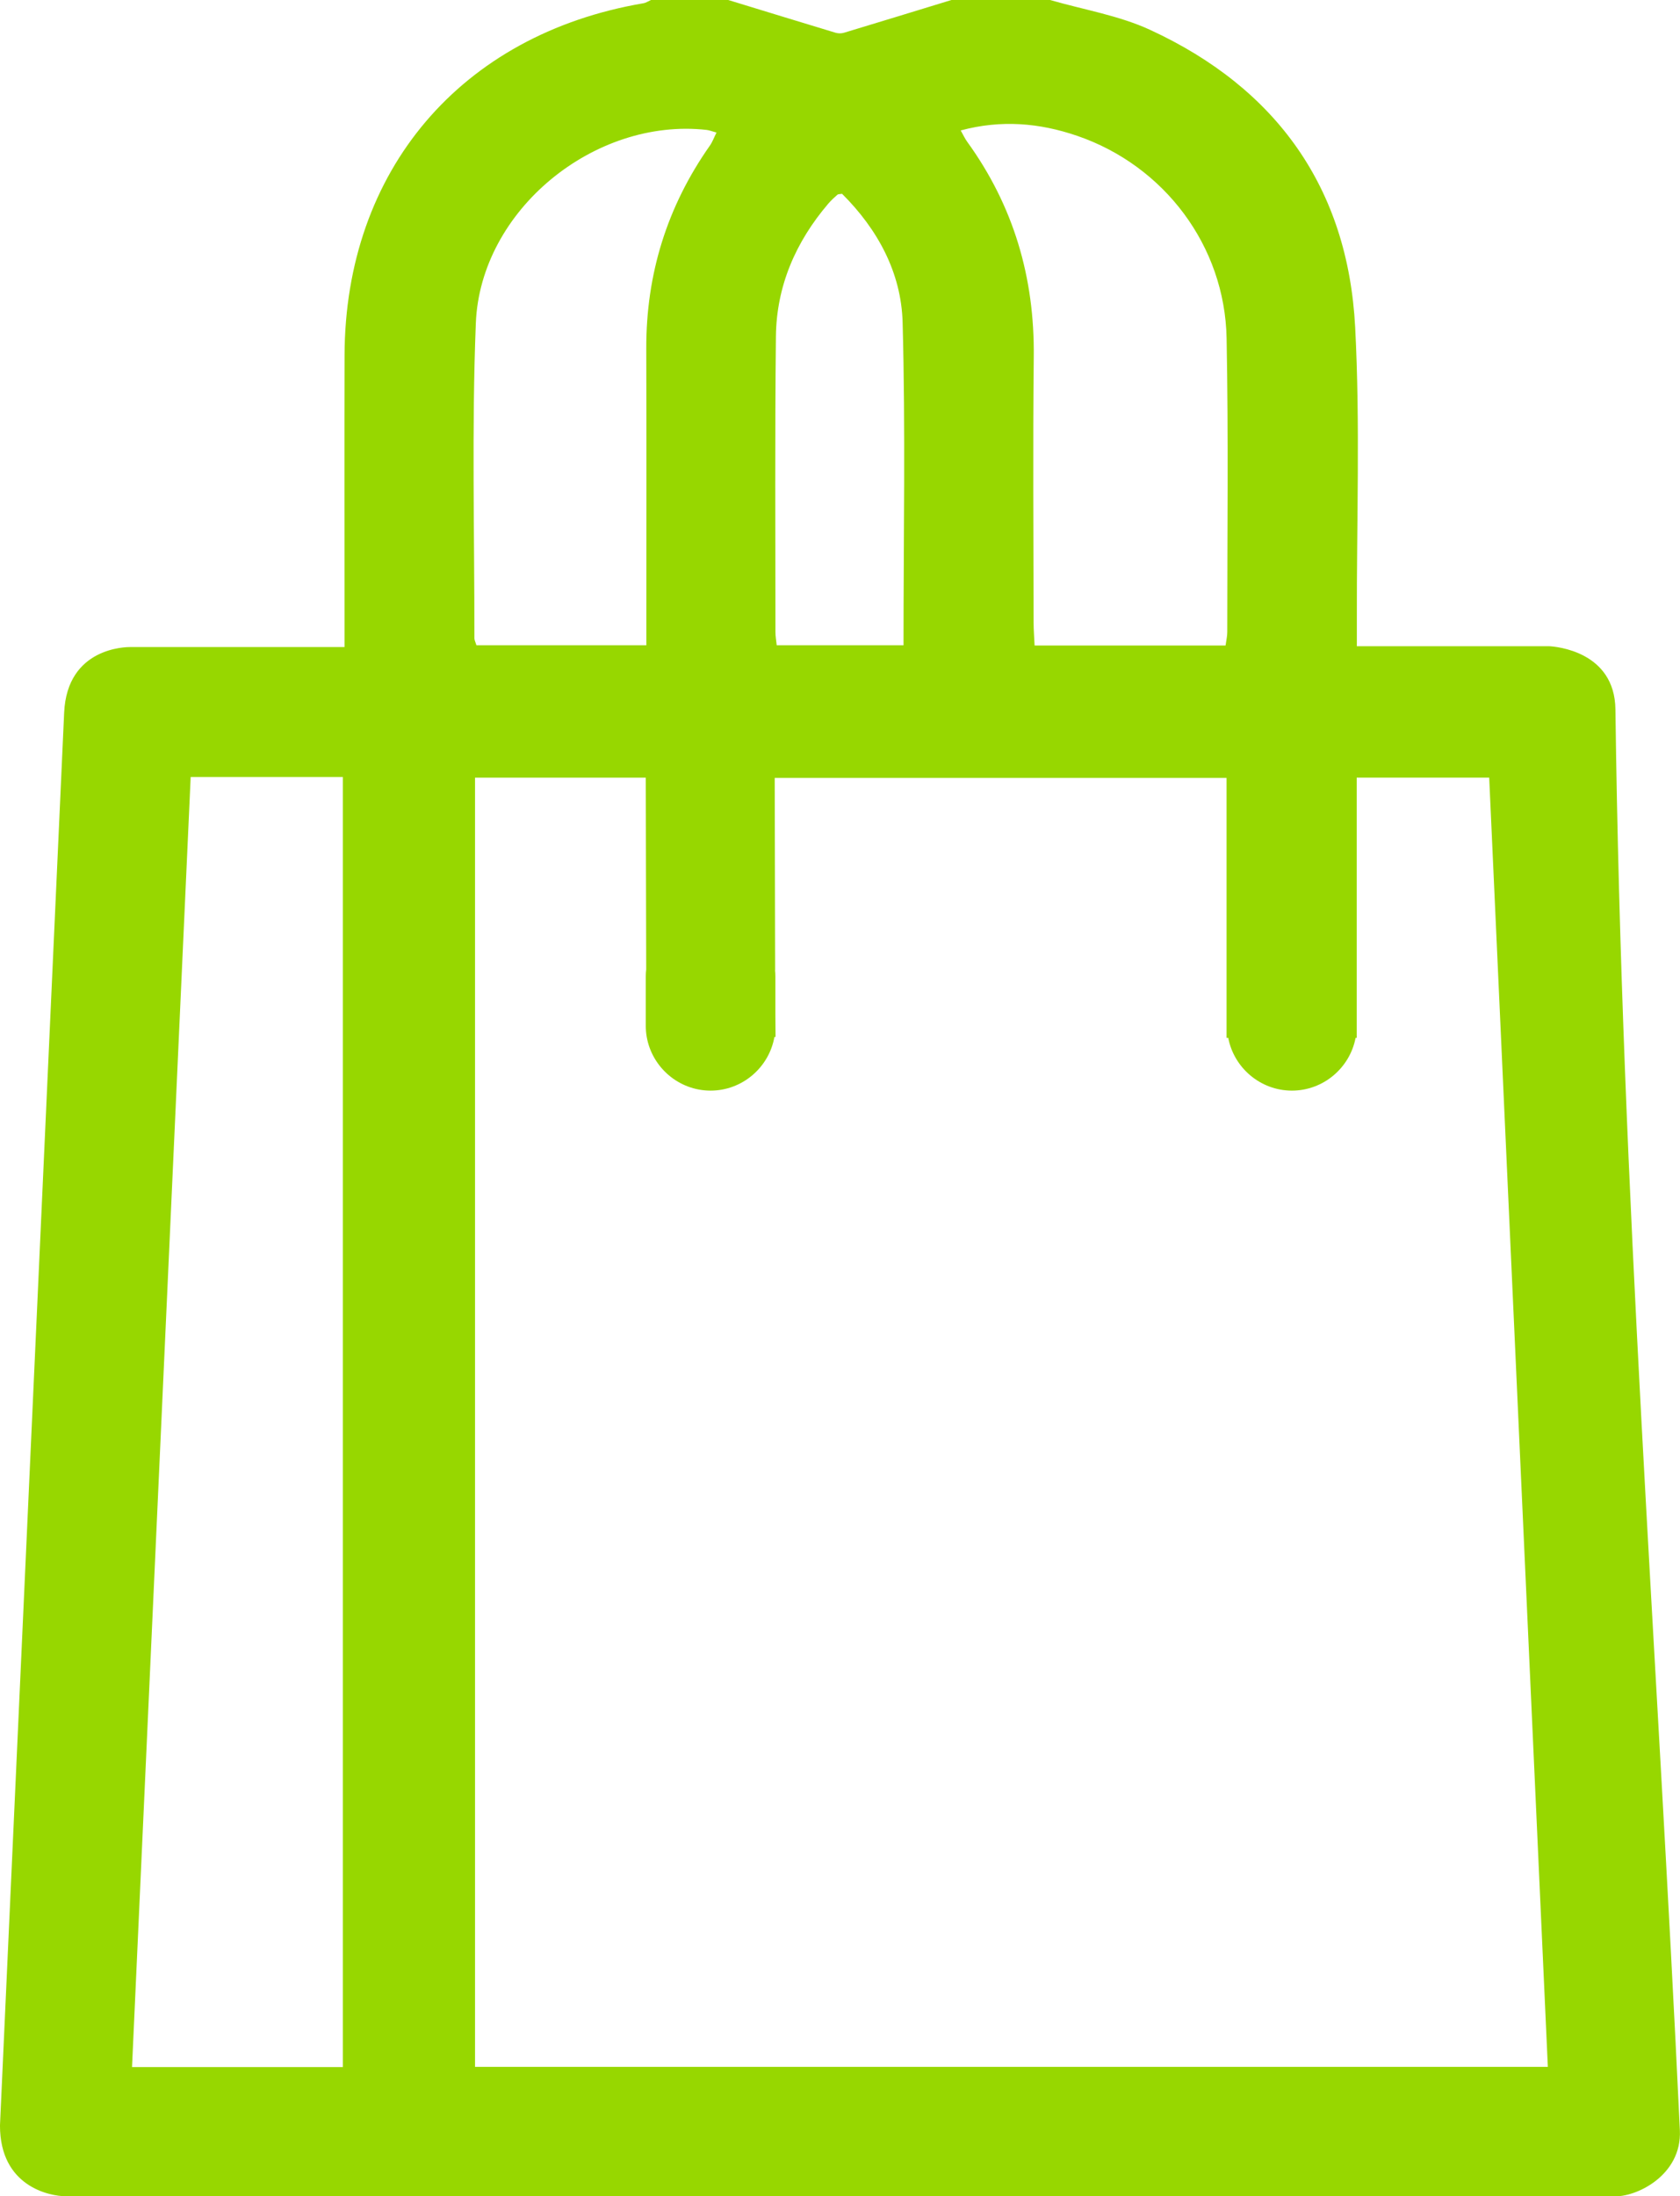 <?xml version="1.0" encoding="UTF-8"?>
<!DOCTYPE svg PUBLIC "-//W3C//DTD SVG 1.1//EN" "http://www.w3.org/Graphics/SVG/1.1/DTD/svg11.dtd">
<!-- Creator: CorelDRAW 2020 (64-Bit) -->
<svg xmlns="http://www.w3.org/2000/svg" xml:space="preserve" width="39.558mm" height="51.701mm" version="1.1" style="shape-rendering:geometricPrecision; text-rendering:geometricPrecision; image-rendering:optimizeQuality; fill-rule:evenodd; clip-rule:evenodd"
viewBox="0 0 502.67 656.98"
 xmlns:xlink="http://www.w3.org/1999/xlink"
 xmlns:xodm="http://www.corel.com/coreldraw/odm/2003">
 <defs>
  <style type="text/css">
   <![CDATA[
    .fil0 {fill:#97D700;fill-rule:nonzero}
   ]]>
  </style>
 </defs>
 <g id="Capa_x0020_1">
  <path class="fil0" d="M251.95 57.97c-0.59,0.11 -1.11,0.05 -1.39,0.28 -0.96,0.83 -1.91,1.71 -2.74,2.68 -9.76,11.45 -15.5,24.65 -15.66,39.71 -0.32,29.5 -0.14,59 -0.14,88.5 0,1.22 0.23,2.45 0.38,3.87l37.94 0c0,-32.49 0.61,-64.55 -0.27,-96.57 -0.4,-14.89 -7.47,-27.87 -18.12,-38.47zm-20.05 232.24c0.07,0.65 0.1,1.3 0.1,1.96l0 11.59 0.05 6.43 -0.34 0c-1.6,9.09 -9.58,16.05 -19.1,16.05l-0 0c-9.52,0 -17.5,-6.96 -19.1,-16.05l-0.02 0 -0 -0.12c-0.18,-1.05 -0.27,-2.13 -0.27,-3.23l0 -14.67c0,-0.74 0.04,-1.47 0.13,-2.2l-0.13 -57.35 -51.09 0 0 385.65 321 0c-5.86,-128.87 -11.7,-257.22 -17.55,-385.66l-39.64 0 0 59.57 0 14.67 0 3.61 -0.34 0c-1.7,8.96 -9.62,15.78 -19.05,15.78l-0 0c-9.43,0 -17.35,-6.83 -19.05,-15.78l-0.5 0 0 -77.76 -135.2 0 0.13 57.51zm-89.35 -97.19l50.84 0 0 -7.35c0.01,-27.14 0.06,-54.28 -0.02,-81.41 -0.06,-22.27 6.22,-42.48 19.02,-60.69 0.77,-1.09 1.23,-2.4 1.99,-3.92 -1.38,-0.37 -2.17,-0.7 -2.98,-0.79 -33.54,-3.74 -67.69,24.02 -69.03,57.83 -1.24,31.37 -0.39,62.81 -0.43,94.22 0,0.6 0.34,1.19 0.61,2.11zm224.15 0.07c0.21,-1.57 0.52,-2.79 0.51,-4.02 -0,-29.3 0.36,-58.6 -0.2,-87.89 -0.53,-27.61 -18.64,-51.61 -44.71,-60.55 -11.23,-3.84 -22.67,-4.88 -34.85,-1.61 0.88,1.56 1.31,2.52 1.91,3.34 13.9,19.19 20.21,40.64 19.95,64.3 -0.28,26.51 -0.08,53.04 -0.05,79.56 0.01,2.24 0.19,4.49 0.3,6.88l57.14 0zm-309.65 39.34c-5.86,128.94 -11.7,257.28 -17.55,385.9l63.09 0 0 -385.9 -45.54 0zm257.19 -232.42c9.99,2.9 20.54,4.61 29.88,8.92 37.81,17.45 59.2,47.3 61.36,88.99 1.51,29.03 0.43,58.19 0.5,87.28 0.01,2.49 0,5 0,8.11l57.6 0c1.97,0.1 19.55,1.54 19.77,18.89 1.88,146 12.43,279.41 19.28,424.97 0.69,13.65 -13.28,20.2 -19.79,19.8l-463.1 0c-4.92,0 -19.75,-2.92 -19.75,-21.16 6.7,-147.54 12.46,-273.89 19.2,-422.63 0.89,-19.63 18.69,-19.63 19.79,-19.63l64.1 0 0 -7.69c0,-26.53 -0.06,-53.07 0.01,-79.6 0.16,-55.23 34.81,-95.99 89.39,-105.28 0.8,-0.13 1.54,-0.64 2.3,-0.98l23.12 0c10.72,3.28 21.43,6.57 32.16,9.81 0.75,0.22 1.7,0.22 2.46,-0.01 10.73,-3.24 21.44,-6.52 32.16,-9.8l29.54 0z"/>
 </g>
</svg>
